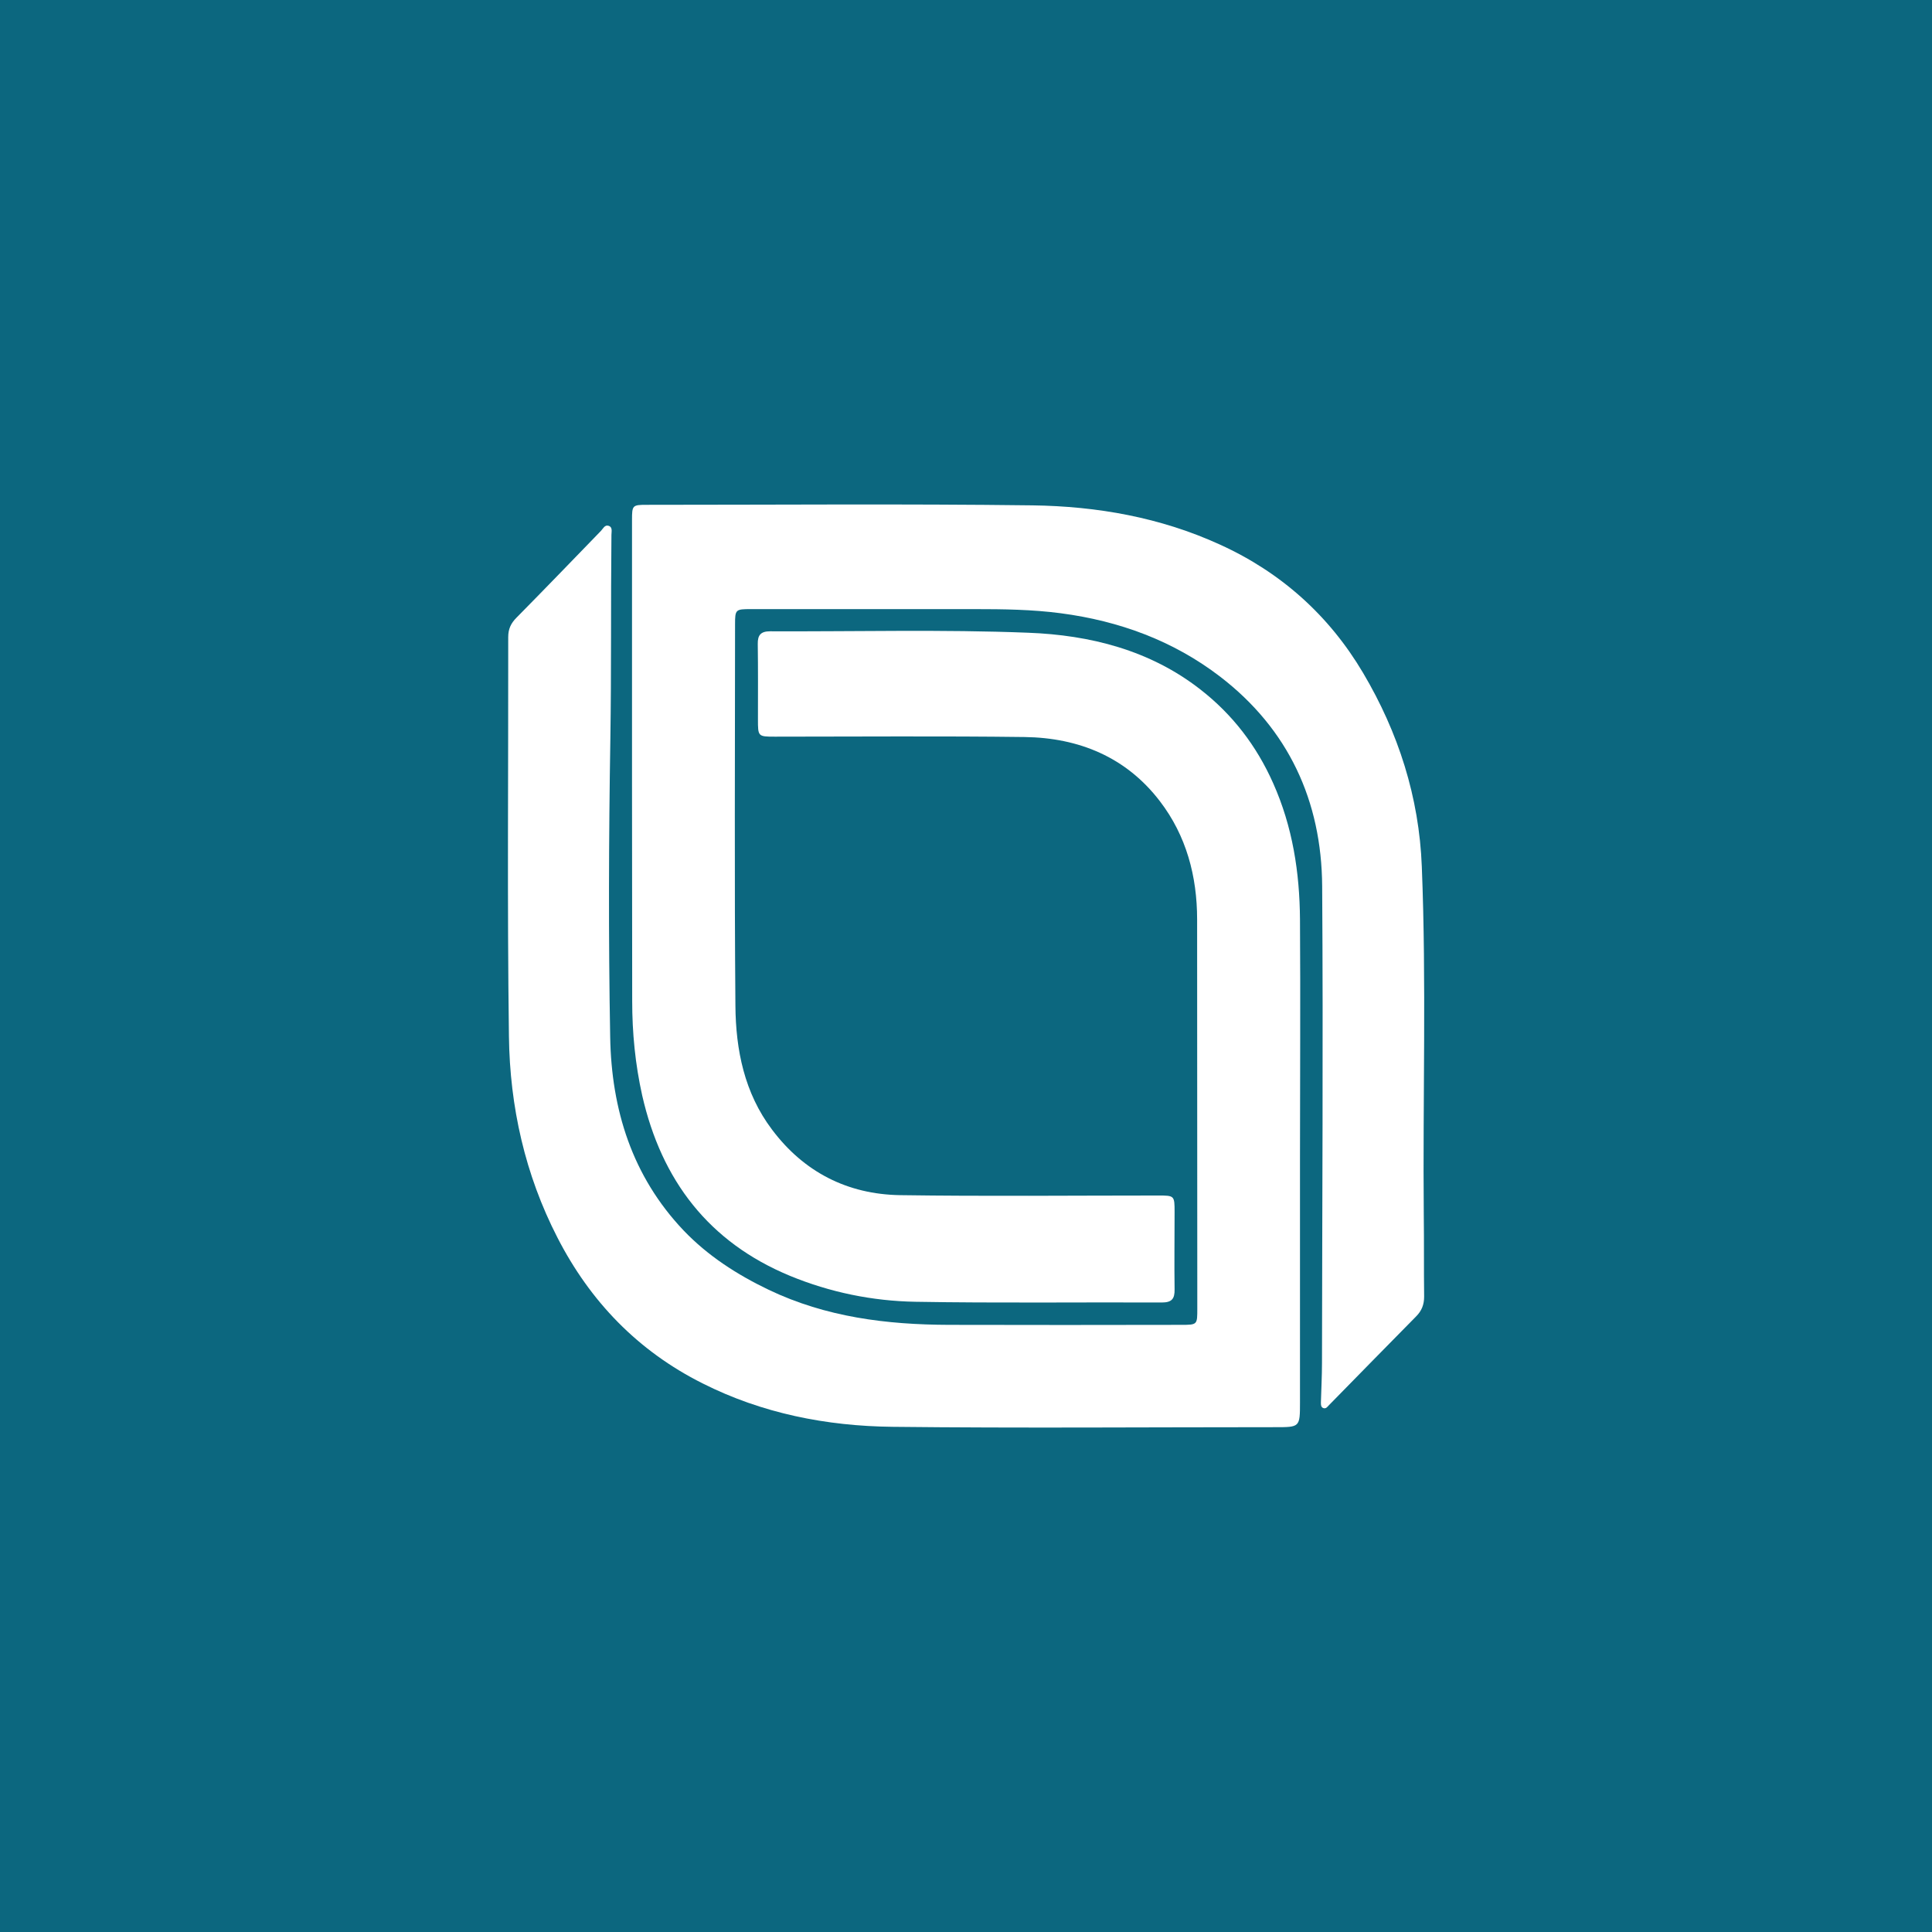 <?xml version="1.0" encoding="UTF-8"?>
<!-- Generator: Adobe Illustrator 27.7.0, SVG Export Plug-In . SVG Version: 6.00 Build 0)  -->
<svg xmlns="http://www.w3.org/2000/svg" xmlns:xlink="http://www.w3.org/1999/xlink" version="1.1" id="Layer_1" x="0px" y="0px" viewBox="0 0 1080 1080" style="enable-background:new 0 0 1080 1080;" xml:space="preserve">
<style type="text/css">
	.st0{fill:#0C677F;}
	.st1{fill:#FFFFFF;}
</style>
<rect class="st0" width="1080" height="1080"></rect>
<g>
	<path class="st1" d="M353.3,438.2C353.3,438.2,353.4,438.2,353.3,438.2c0.1,40.5,0,80.9,0.1,121.4c0,17.8,1.7,35.3,5.6,52.8   c10.8,47.4,37.2,82,82.6,100.8c22.3,9.2,46.1,14.1,70.2,14.5c45.9,0.8,91.8,0.2,137.7,0.4c5.6,0,7.2-2.1,7.1-7.4   c-0.2-14.4,0-28.8,0-43.2c0-9.2-0.1-9.2-9.3-9.2c-48.1,0-96.1,0.5-144.2-0.2c-29.4-0.5-53.7-12.9-71.5-36.6   c-15.5-20.5-20.3-44.6-20.5-69.3c-0.6-71.1-0.2-142.1-0.2-213.2c0-8.3,0.3-8.5,8.8-8.5c41.7,0,83.4,0,125.1,0   c16.1,0,32.1,0.2,48.1,2.3c32.8,4.3,63,15.4,89.1,35.4c38.3,29.4,56.8,69.6,57.1,117.2c0.6,88.8,0,177.7-0.1,266.5   c0,7.3-0.4,14.6-0.6,21.9c0,1.3-0.1,3,1.6,3.4c1.4,0.3,2.1-0.9,2.9-1.7c16.2-16.5,32.4-33.1,48.7-49.6c3.2-3.2,4.5-6.7,4.5-11.1   c-0.2-15.2,0-30.4-0.2-45.6c-0.6-64.9,1.5-129.9-1.1-194.8c-1.5-38.8-13.1-74.9-32.8-108.2c-19-32.1-45.8-56.2-80.1-71.8   c-33.3-15.2-68.6-21.4-104.7-21.9c-71.9-0.9-143.8-0.3-215.7-0.3c-8,0-8.2,0.3-8.2,8.5C353.3,339.9,353.3,389,353.3,438.2z"></path>
	<path class="st1" d="M726.7,647.8C726.7,647.8,726.7,647.8,726.7,647.8c0-44.6,0.3-89.2,0-133.9c-0.2-26.2-4.1-51.7-15-76.1   c-9.3-20.9-22.7-38.4-40.7-52.4c-28.2-22-61.7-30.4-96.3-31.7c-48-1.9-96.1-0.6-144.2-0.8c-5.2,0-7,2.1-6.9,7.1   c0.2,14,0.1,28,0.1,42.1c0,9.6,0,9.7,9.5,9.7c46.5,0,93-0.4,139.5,0.2c30.5,0.4,56.9,11.3,75.7,35.9c14.8,19.3,20.8,42,20.8,66.1   c0.1,72.5,0,144.9,0.1,217.4c0,9.1,0.1,9.2-8.9,9.2c-43.3,0.1-86.6,0.1-129.9,0c-34.8-0.1-68.8-4.3-100.8-19.6   c-17.7-8.5-33.9-18.9-47.5-33.1c-28.9-30.4-40.4-67.7-41.1-108.2c-1-55.7-0.8-111.4,0.1-167c0.6-37.9,0.2-75.8,0.6-113.7   c0-1.8,0.8-4.4-1.7-5.1c-2-0.6-3,1.6-4.1,2.8c-15.7,16.2-31.4,32.5-47.2,48.5c-3.2,3.2-4.7,6.4-4.7,10.9   c0.1,74.4-0.6,148.9,0.4,223.3c0.5,39.2,9,77.2,27.1,112.4c18.3,35.7,45,63.4,81.1,81.5C426,790.1,462,797.2,499,797.6   c71.3,0.8,142.6,0.2,214,0.2c13.6,0,13.7,0,13.7-13.8C726.7,738.6,726.7,693.2,726.7,647.8z"></path>
</g>
</svg>
